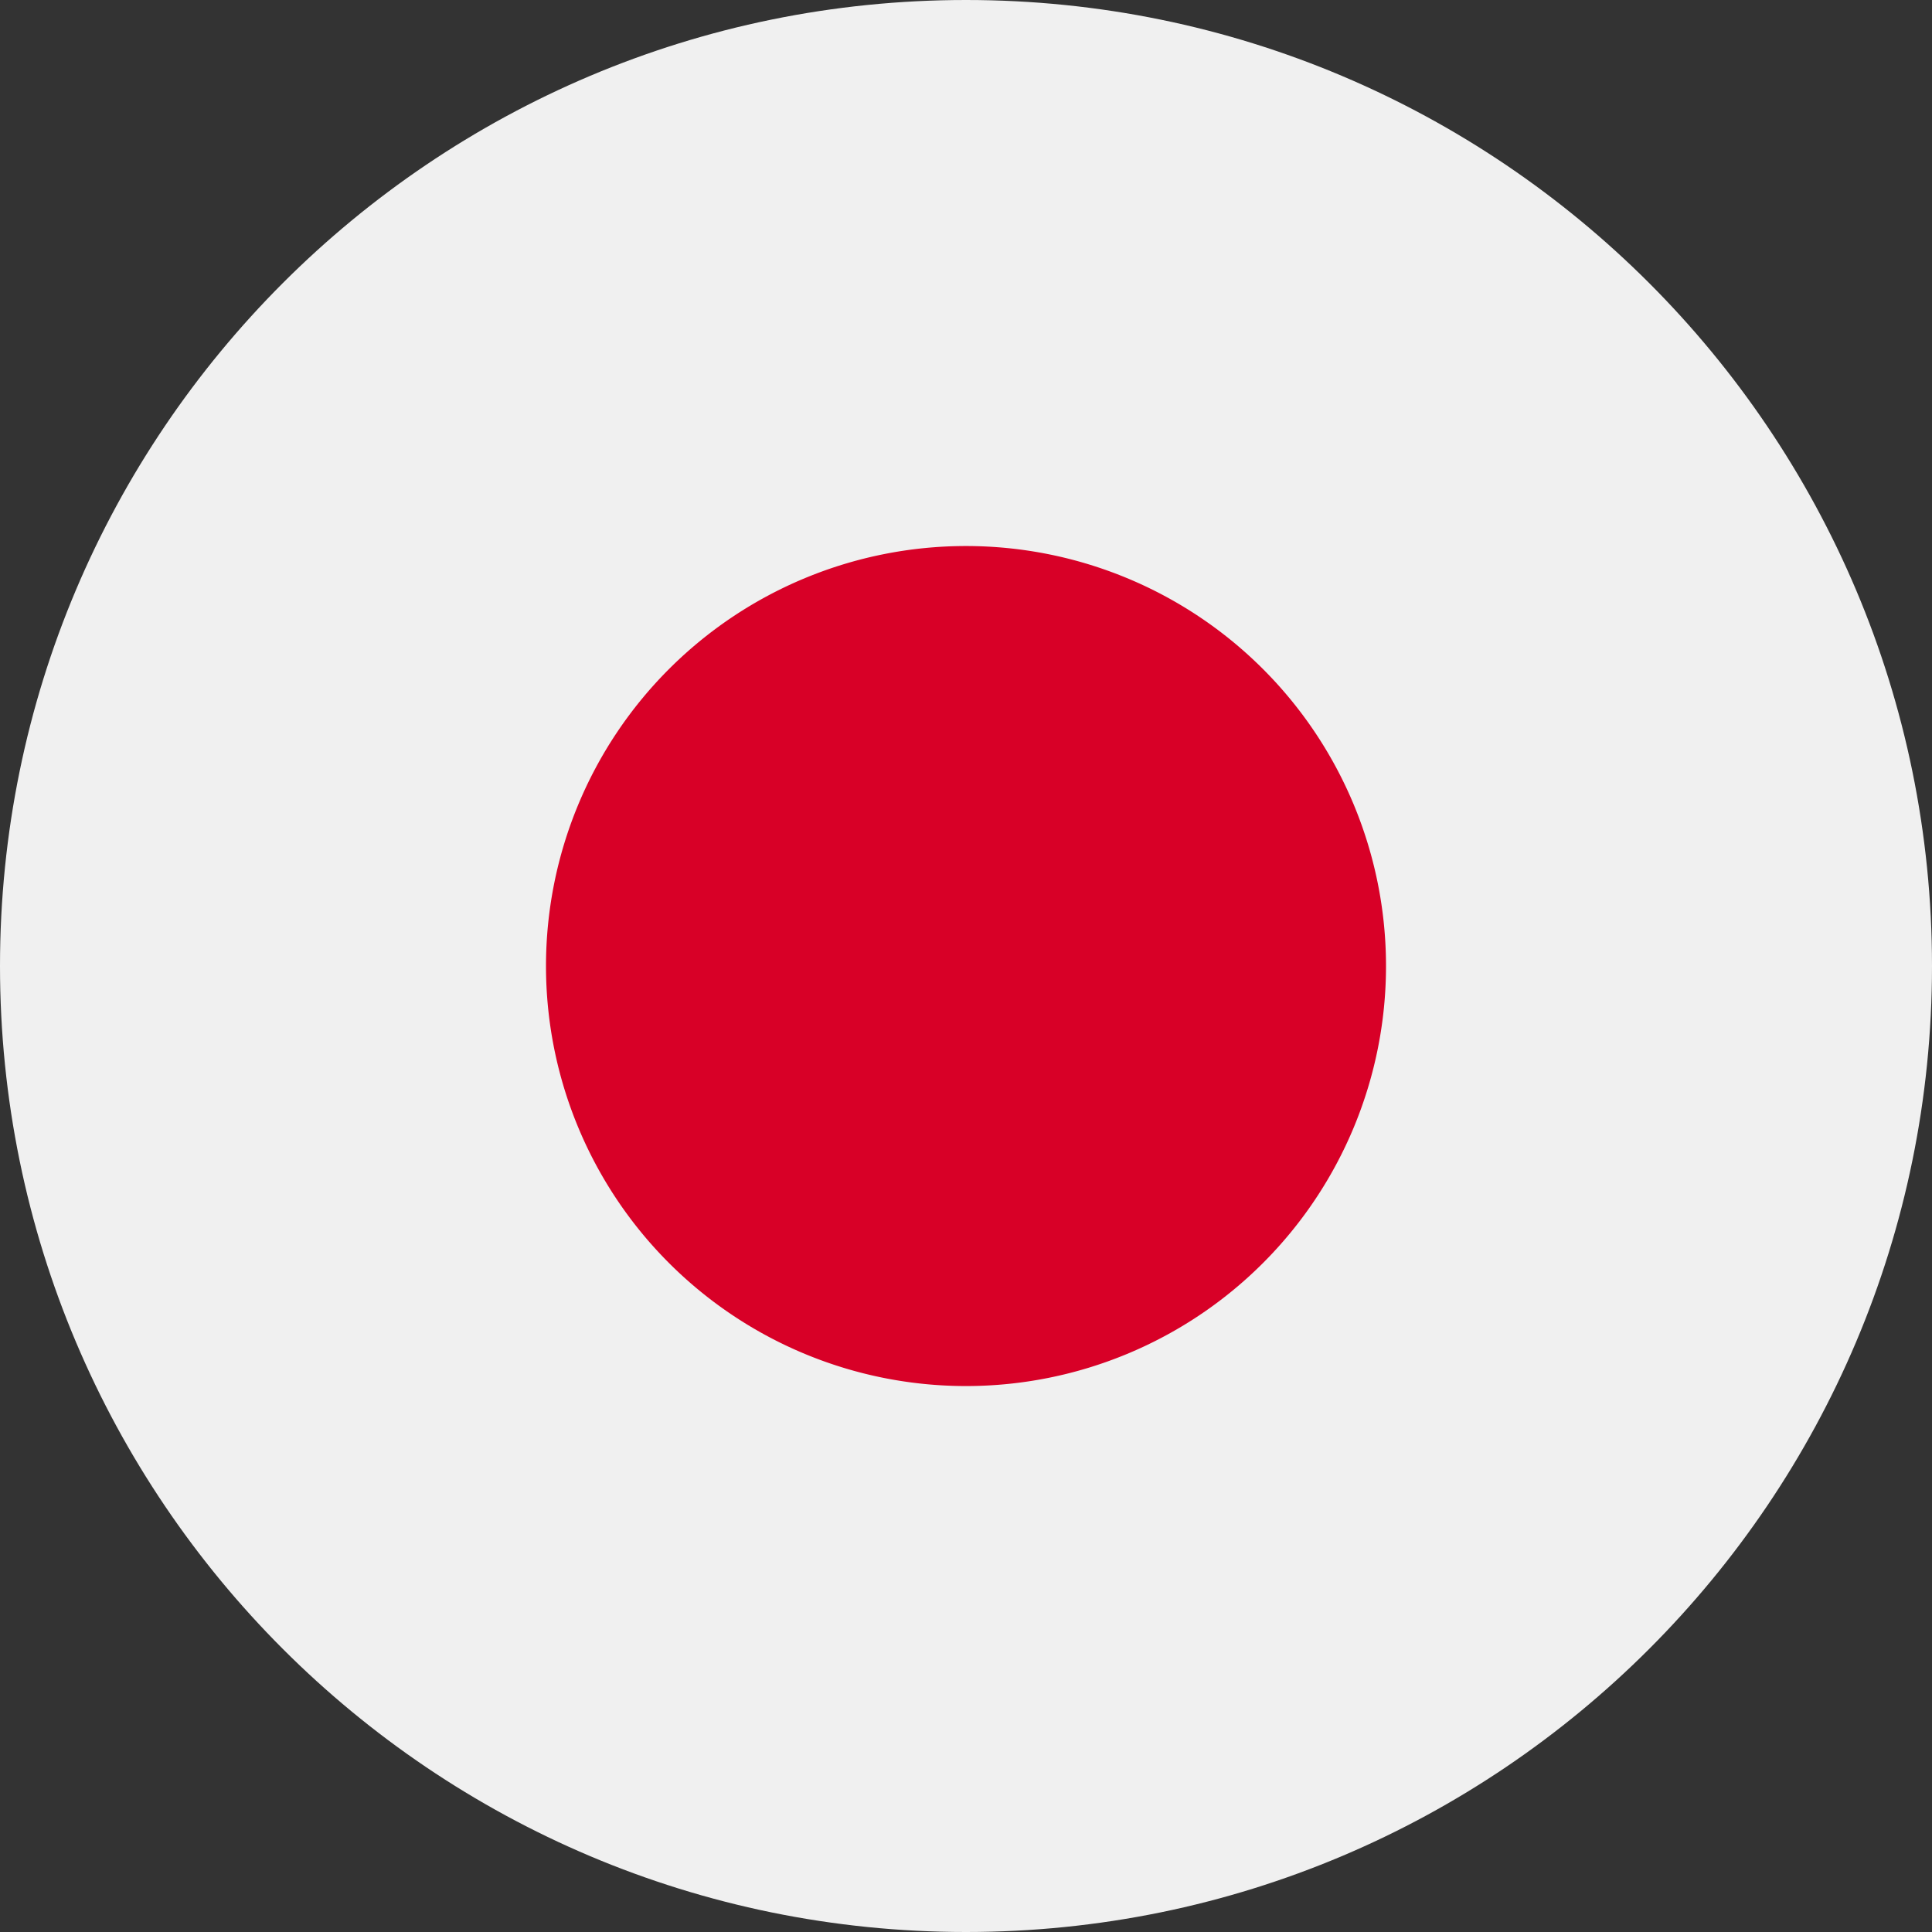 <svg xmlns="http://www.w3.org/2000/svg" width="24" height="24" fill="none"><rect width="100%" height="100%" fill="#333333" stroke="none"/><g clip-path="url(#a)"><path fill="#F0F0F0" d="M12 24c6.627 0 12-5.373 12-12S18.627 0 12 0 0 5.373 0 12s5.373 12 12 12z"/><path fill="#D80027" d="M12 17.218a5.217 5.217 0 1 0 0-10.435 5.217 5.217 0 0 0 0 10.435z"/></g><defs><clipPath id="a"><path fill="#fff" d="M0 0h24v24H0z"/></clipPath></defs></svg>